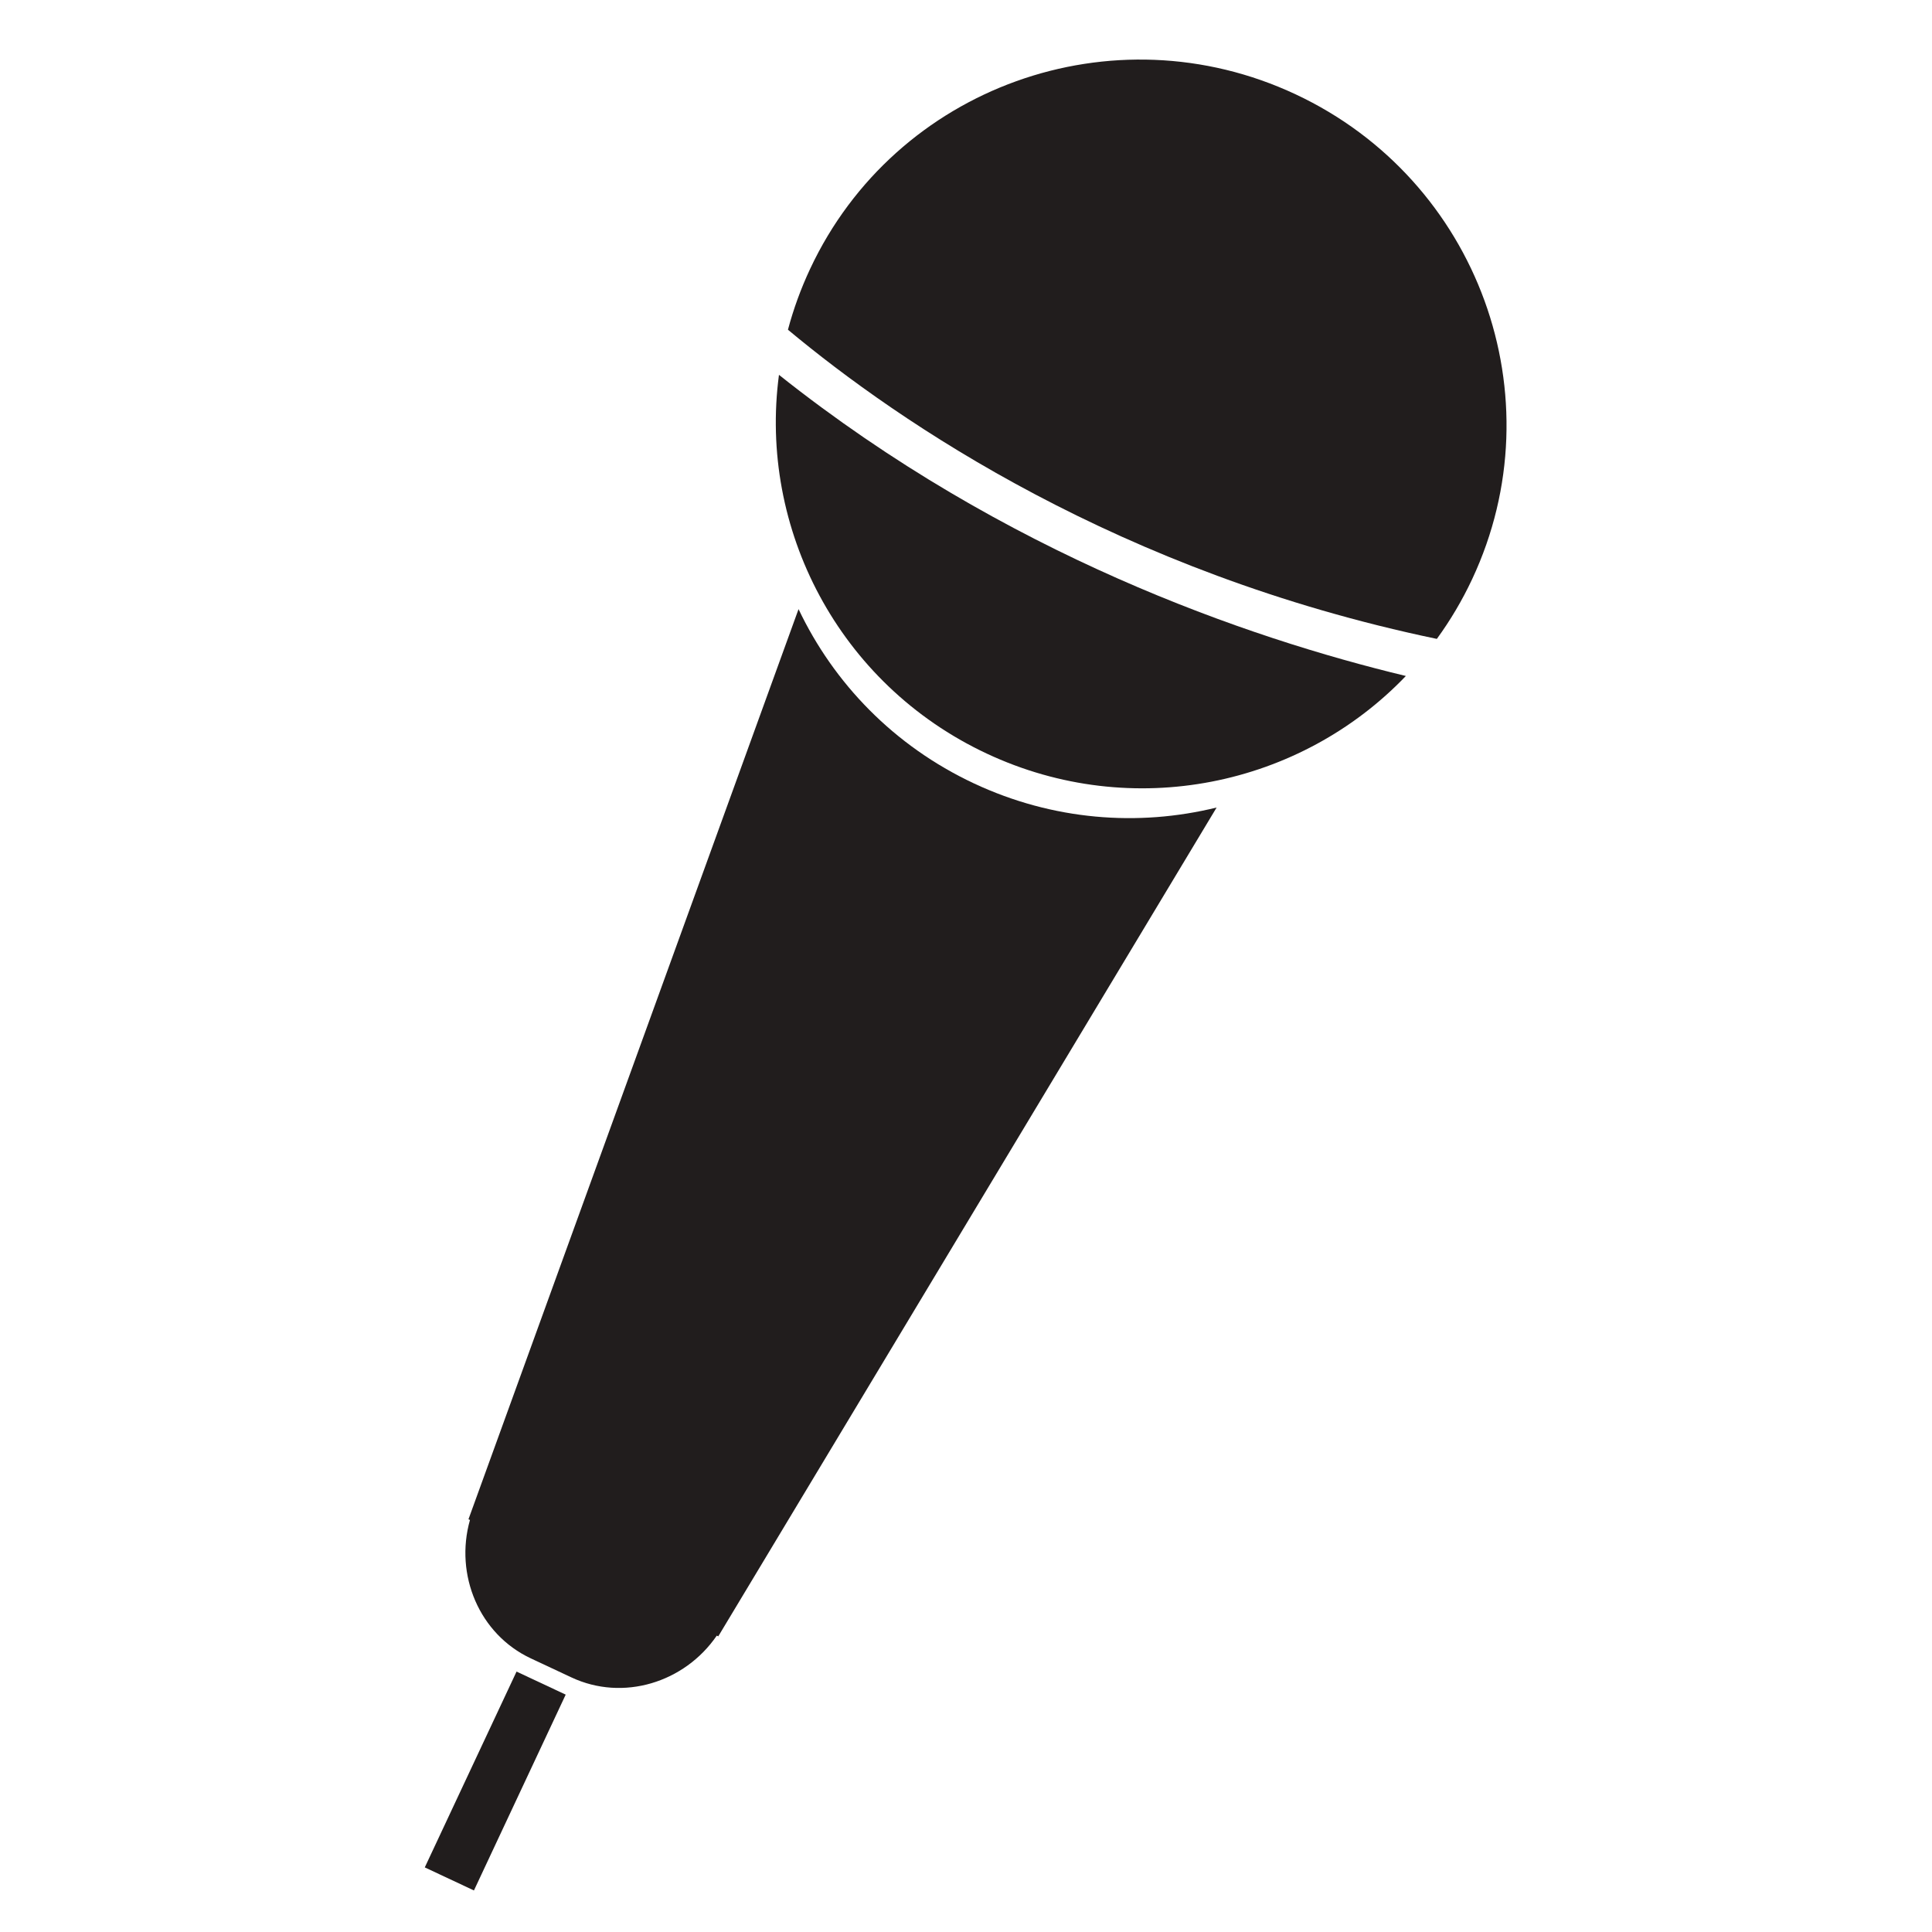 <?xml version="1.0" encoding="UTF-8" standalone="no"?>
<svg
   xmlns:dc="http://purl.org/dc/elements/1.1/"
   xmlns:cc="http://creativecommons.org/ns#"
   xmlns:rdf="http://www.w3.org/1999/02/22-rdf-syntax-ns#"
   xmlns:svg="http://www.w3.org/2000/svg"
   xmlns="http://www.w3.org/2000/svg"
   xmlns:sodipodi="http://sodipodi.sourceforge.net/DTD/sodipodi-0.dtd"
   xmlns:inkscape="http://www.inkscape.org/namespaces/inkscape"
   version="1.1"
   id="svg6872"
   xml:space="preserve"
   width="1600"
   height="1600"
   viewBox="0 0 1600 1600"
   sodipodi:docname="microfoon.svg"
   inkscape:version="1.0.1 (c497b03c, 2020-09-10)"><defs
     id="defs6876" /><sodipodi:namedview
     pagecolor="#ffffff"
     bordercolor="#666666"
     borderopacity="1"
     objecttolerance="10"
     gridtolerance="10"
     guidetolerance="10"
     inkscape:pageopacity="0"
     inkscape:pageshadow="2"
     inkscape:window-width="1986"
     inkscape:window-height="1278"
     id="namedview6874"
     showgrid="false"
     inkscape:zoom="0.44547727"
     inkscape:cx="800"
     inkscape:cy="800"
     inkscape:window-x="0"
     inkscape:window-y="23"
     inkscape:window-maximized="0"
     inkscape:current-layer="g6880" /><g
     id="g6880"
     inkscape:groupmode="layer"
     inkscape:label="ink_ext_XXXXXX"
     transform="matrix(1.333,0,0,-1.333,0,1600)"><g
       id="g6882"
       transform="matrix(0.147,0,0,0.147,-340.061,-262.714)"><path
         d="m 7789.14,9553.8 c -772.66,362.08 -1691.29,31.89 -2051.83,-737.49 -39.51,-84.32 -70.67,-170.41 -93.83,-257.35 471.94,-393.38 1401.12,-1027.22 2742.47,-1306.68 56.73,77.95 106.96,162.32 149.38,252.85 360.54,769.38 26.46,1686.6 -746.19,2048.67"
         style="fill:#211d1d;fill-opacity:1;fill-rule:nonzero;stroke:none"
         id="path6884" /><path
         d="m 5605.55,8368.24 c -86.52,-648.69 251.57,-1307.07 877.96,-1600.6 616.91,-289.1 1326.87,-136.84 1771.53,327.9 -669.6,160.99 -1695.47,513.98 -2649.49,1272.7"
         style="fill:#211d1d;fill-opacity:1;fill-rule:nonzero;stroke:none"
         id="path6886" /><path
         d="m 5688.29,7378.1 -1395,-3846.57 6.3,-2.95 c -65.6,-231.98 39.21,-482.84 257.18,-584.98 l 171.87,-80.53 c 217.98,-102.15 477.82,-22.17 614.11,176.68 l 6.3,-2.95 2106.13,3502.79 c -331.35,-81.41 -692.09,-54.37 -1025.69,101.96 -338.5,158.63 -592.6,423.92 -741.2,736.55"
         style="fill:#211d1d;fill-opacity:1;fill-rule:nonzero;stroke:none"
         id="path6888" /><path
         d="m 4108.62,2060.2 207.77,-97.4 387.81,827.61 -207.77,97.36 -387.81,-827.57"
         style="fill:#211d1d;fill-opacity:1;fill-rule:nonzero;stroke:none"
         id="path6890" /></g></g></svg>
